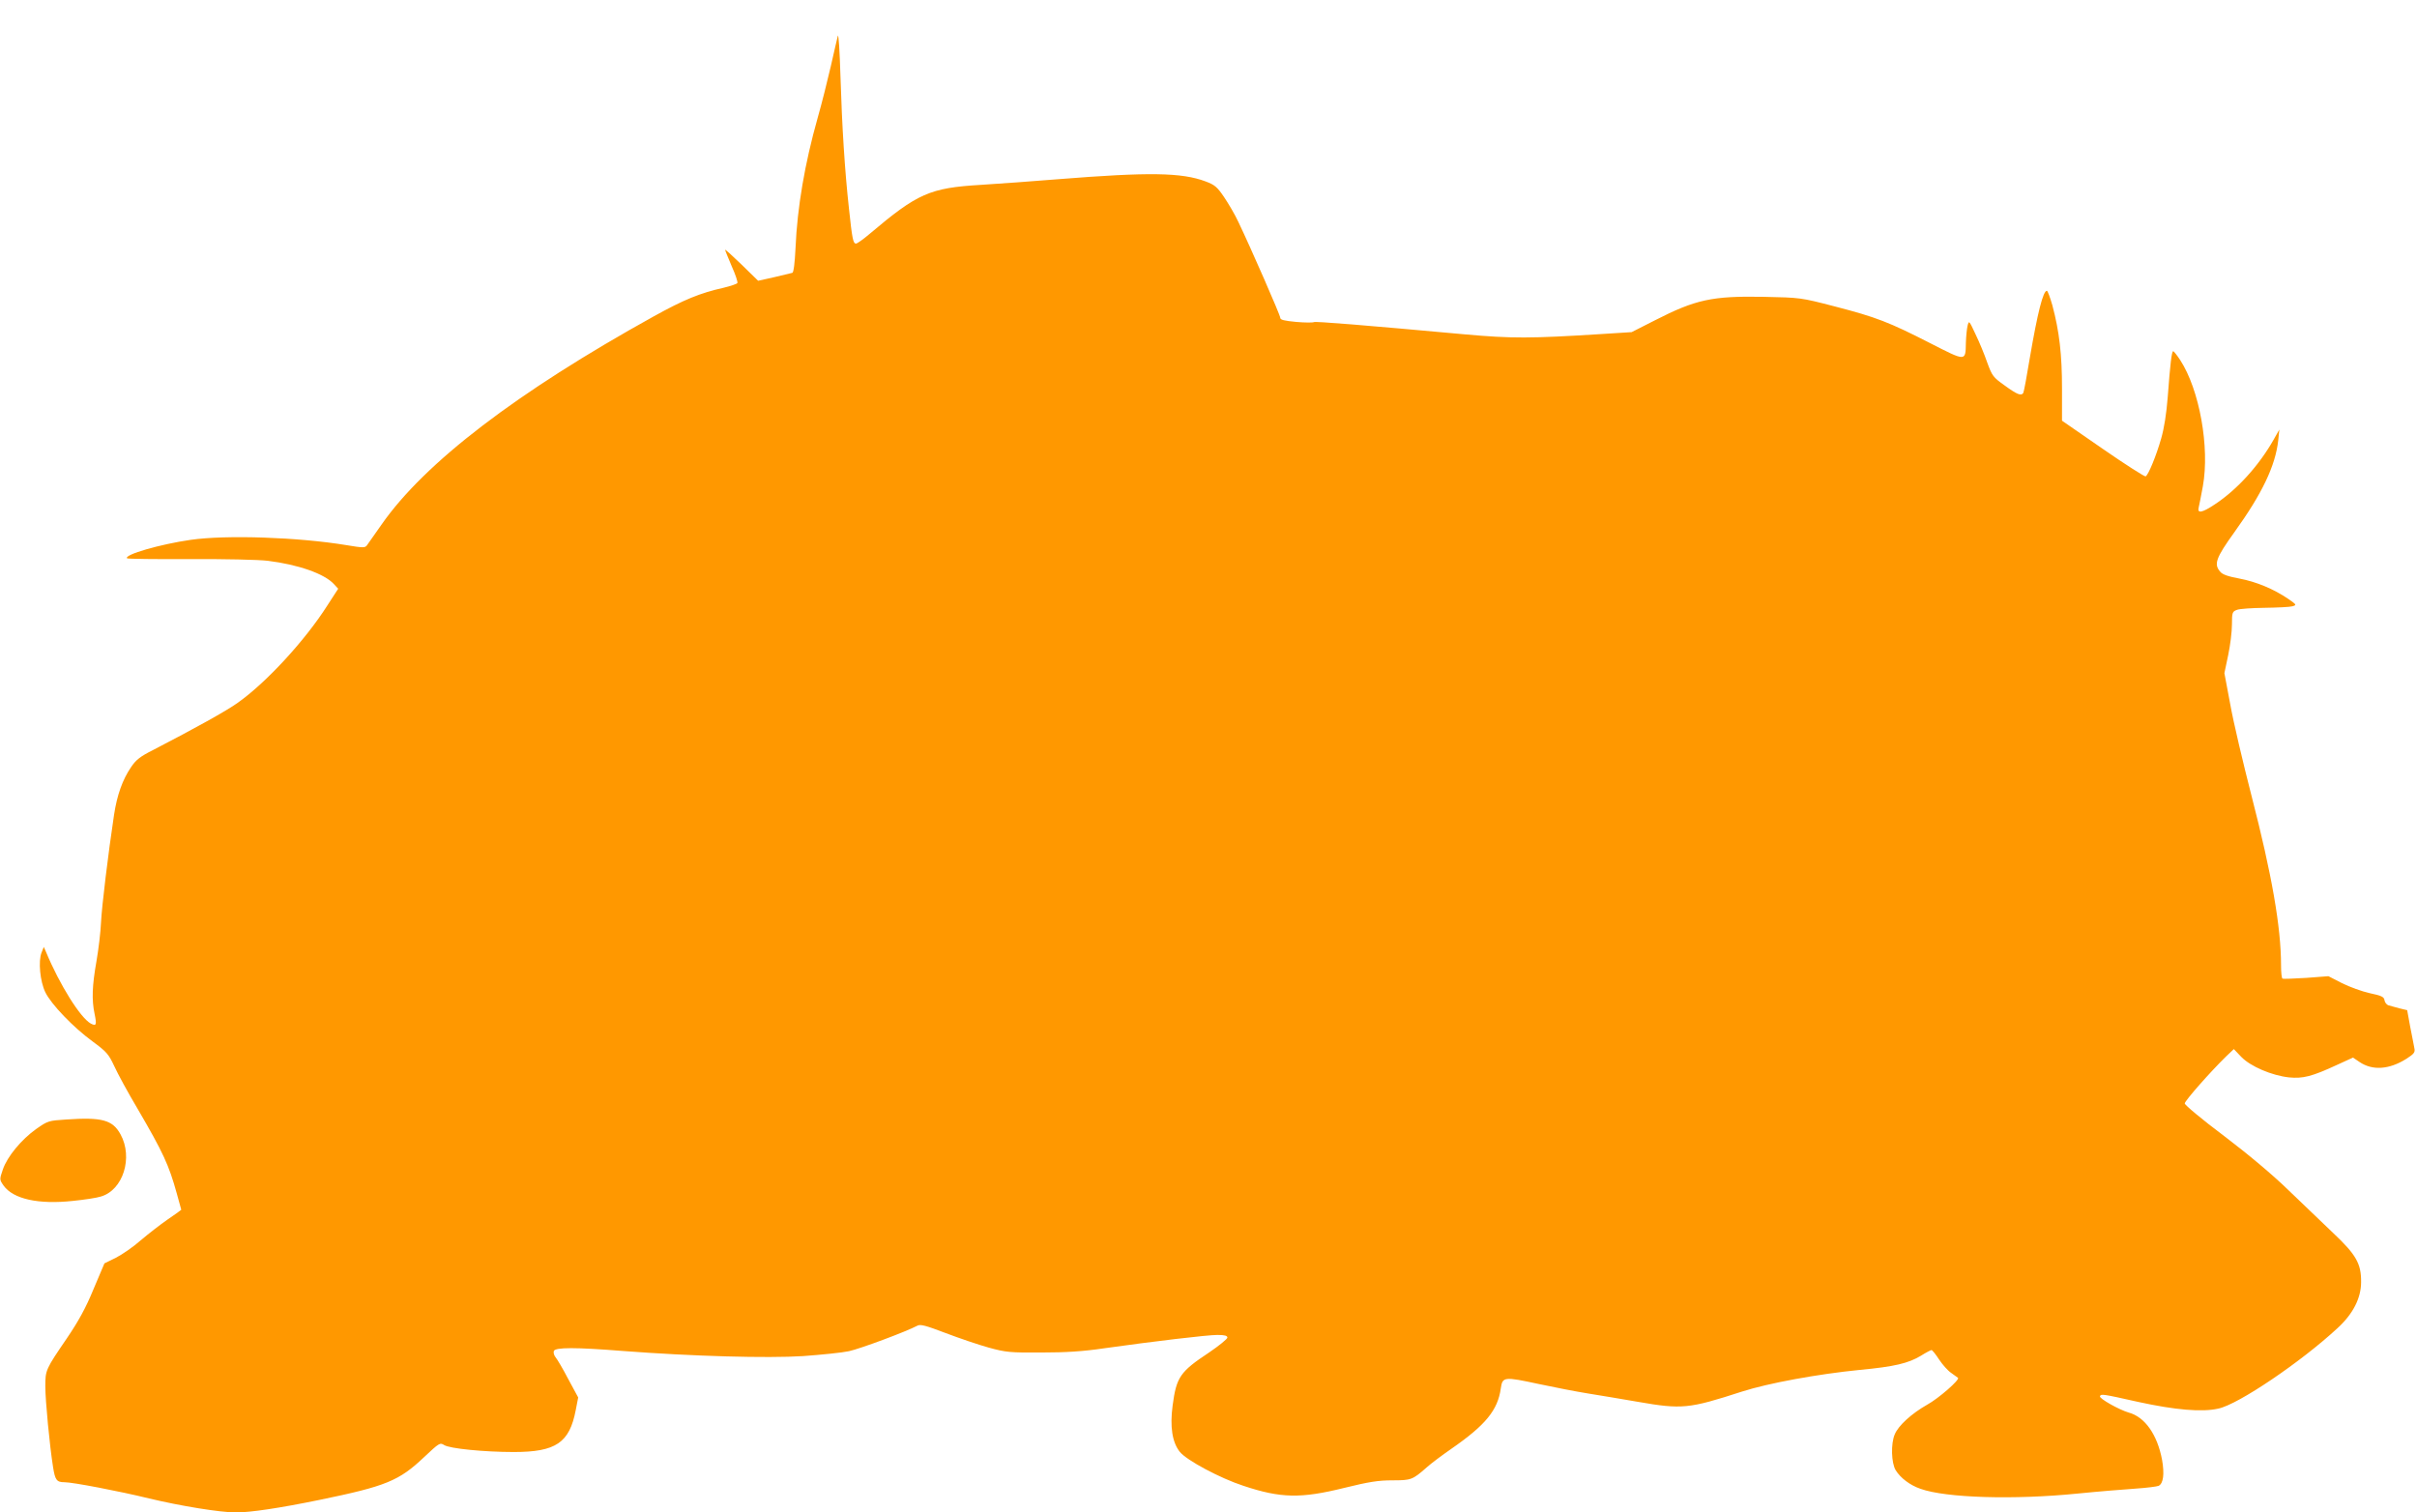 <?xml version="1.0" standalone="no"?>
<!DOCTYPE svg PUBLIC "-//W3C//DTD SVG 20010904//EN"
 "http://www.w3.org/TR/2001/REC-SVG-20010904/DTD/svg10.dtd">
<svg version="1.0" xmlns="http://www.w3.org/2000/svg"
 width="1280pt" height="801pt" viewBox="0 0 1280 801"
 preserveAspectRatio="xMidYMid meet">
<g transform="translate(0,801) scale(0.1,-0.1)"
fill="#ff9800" stroke="none">
<path d="M4437 7820 c-4 -14 -20 -86 -37 -160 -17 -74 -48 -198 -70 -275 -68
-241 -108 -474 -117 -688 -4 -81 -10 -130 -17 -132 -6 -1 -49 -12 -96 -23
l-85 -19 -87 85 c-49 47 -88 83 -88 79 0 -3 16 -42 35 -87 20 -44 33 -84 30
-89 -3 -5 -36 -16 -73 -25 -125 -28 -210 -63 -369 -151 -727 -403 -1214 -775
-1443 -1104 -36 -51 -70 -100 -76 -108 -10 -15 -20 -15 -110 0 -254 42 -635
55 -824 28 -161 -23 -355 -79 -337 -98 4 -3 153 -5 332 -4 180 1 364 -3 413
-9 161 -20 299 -68 350 -123 l23 -25 -57 -88 c-119 -187 -325 -410 -475 -516
-58 -42 -228 -136 -448 -250 -68 -34 -91 -52 -117 -91 -45 -66 -74 -147 -90
-252 -31 -205 -65 -486 -69 -570 -2 -49 -13 -142 -24 -205 -23 -130 -26 -205
-10 -280 12 -58 9 -66 -20 -51 -55 30 -165 205 -238 381 l-11 25 -12 -30 c-18
-46 -8 -152 20 -210 31 -64 148 -186 251 -261 73 -54 84 -66 114 -130 18 -40
73 -141 123 -225 137 -235 166 -298 208 -449 13 -47 24 -86 24 -87 0 -1 -33
-25 -73 -52 -39 -27 -103 -77 -142 -110 -38 -34 -98 -75 -131 -92 l-61 -30
-58 -137 c-41 -100 -80 -170 -141 -260 -112 -164 -114 -168 -114 -254 0 -76
23 -315 41 -428 11 -69 19 -80 61 -80 42 0 289 -47 448 -86 167 -40 377 -74
459 -74 78 0 231 23 441 66 355 73 423 101 556 227 80 75 84 78 106 64 29 -19
214 -37 369 -37 223 0 295 49 328 222 l13 67 -53 98 c-28 54 -59 106 -67 115
-8 10 -12 24 -9 33 8 20 114 20 367 0 367 -28 764 -39 953 -27 96 7 206 18
243 26 60 13 304 104 362 135 16 9 45 1 150 -39 71 -27 174 -62 228 -77 91
-25 113 -27 279 -26 129 0 223 6 330 22 263 37 548 71 602 71 39 0 53 -4 53
-14 0 -7 -44 -43 -97 -79 -154 -102 -173 -130 -193 -281 -15 -112 -2 -195 38
-245 36 -45 214 -140 337 -180 198 -66 304 -68 534 -11 130 32 180 40 254 40
100 0 107 2 183 69 22 20 81 64 130 98 182 126 246 205 262 320 9 62 16 63
202 23 80 -17 197 -40 260 -50 63 -10 182 -30 263 -44 235 -41 271 -37 552 54
140 45 403 93 625 115 182 17 257 35 323 75 27 17 52 30 56 30 4 0 22 -22 40
-50 18 -27 46 -59 64 -71 18 -13 34 -24 36 -26 12 -9 -102 -109 -164 -143 -81
-46 -152 -110 -171 -157 -21 -49 -18 -151 5 -189 25 -41 76 -80 132 -99 134
-48 494 -59 832 -25 109 11 247 22 305 26 59 4 115 11 124 15 25 13 31 63 18
137 -25 134 -91 228 -177 251 -51 15 -156 74 -152 86 5 14 12 13 204 -30 193
-42 336 -55 423 -35 106 22 439 248 631 426 82 75 125 159 125 244 1 97 -26
145 -148 260 -55 52 -161 154 -236 226 -84 82 -213 190 -342 288 -115 86 -208
164 -208 172 0 14 137 169 219 249 l41 39 39 -41 c49 -51 162 -99 253 -109 74
-7 120 4 256 67 l83 38 34 -23 c69 -47 157 -41 248 16 42 27 48 35 43 57 -3
14 -12 65 -22 113 l-16 88 -42 10 c-22 6 -49 13 -58 16 -9 3 -18 15 -20 26 -2
18 -15 25 -78 38 -41 9 -107 33 -147 53 l-72 37 -118 -9 c-65 -4 -121 -6 -125
-4 -5 2 -8 34 -8 71 0 202 -49 481 -155 892 -46 179 -98 399 -114 490 l-31
165 20 95 c11 52 20 125 20 163 0 63 2 68 26 77 14 6 80 10 147 11 67 1 133 4
147 8 24 7 23 8 -23 40 -77 52 -168 90 -258 107 -59 11 -89 21 -101 36 -35 40
-24 72 76 211 146 203 216 350 231 484 l6 58 -30 -53 c-78 -138 -194 -266
-313 -344 -66 -44 -93 -49 -84 -15 3 12 13 63 22 112 37 206 -18 511 -120 668
-17 26 -34 47 -37 47 -8 0 -16 -66 -29 -242 -7 -89 -19 -166 -35 -221 -26 -91
-67 -191 -82 -200 -4 -3 -106 62 -226 145 l-217 150 0 171 c0 180 -14 301 -51
440 -12 42 -25 77 -29 77 -20 0 -49 -114 -90 -353 -16 -98 -32 -183 -35 -188
-11 -17 -32 -9 -98 39 -62 44 -67 51 -93 122 -14 41 -42 109 -62 150 -34 73
-35 74 -42 45 -4 -16 -8 -57 -9 -90 -2 -100 2 -100 -188 -3 -219 112 -286 138
-506 195 -181 47 -183 47 -378 51 -272 5 -359 -14 -576 -125 l-122 -62 -158
-10 c-379 -24 -478 -24 -723 -2 -537 49 -794 70 -802 65 -5 -3 -47 -3 -93 1
-64 6 -85 11 -85 22 0 14 -156 370 -222 508 -18 39 -53 98 -76 132 -36 53 -49
64 -97 82 -127 48 -302 50 -780 12 -132 -11 -317 -24 -410 -30 -271 -16 -336
-45 -590 -260 -33 -28 -65 -51 -72 -51 -15 0 -20 25 -37 185 -22 199 -37 435
-45 700 -4 132 -10 229 -14 215z"/>
<path d="M350 2081 c-92 -6 -97 -7 -158 -50 -79 -56 -154 -147 -177 -215 -18
-53 -18 -53 4 -85 51 -71 184 -101 368 -81 59 6 126 16 147 23 118 34 172 207
104 330 -42 76 -98 91 -288 78z"/>
</g>
</svg>
